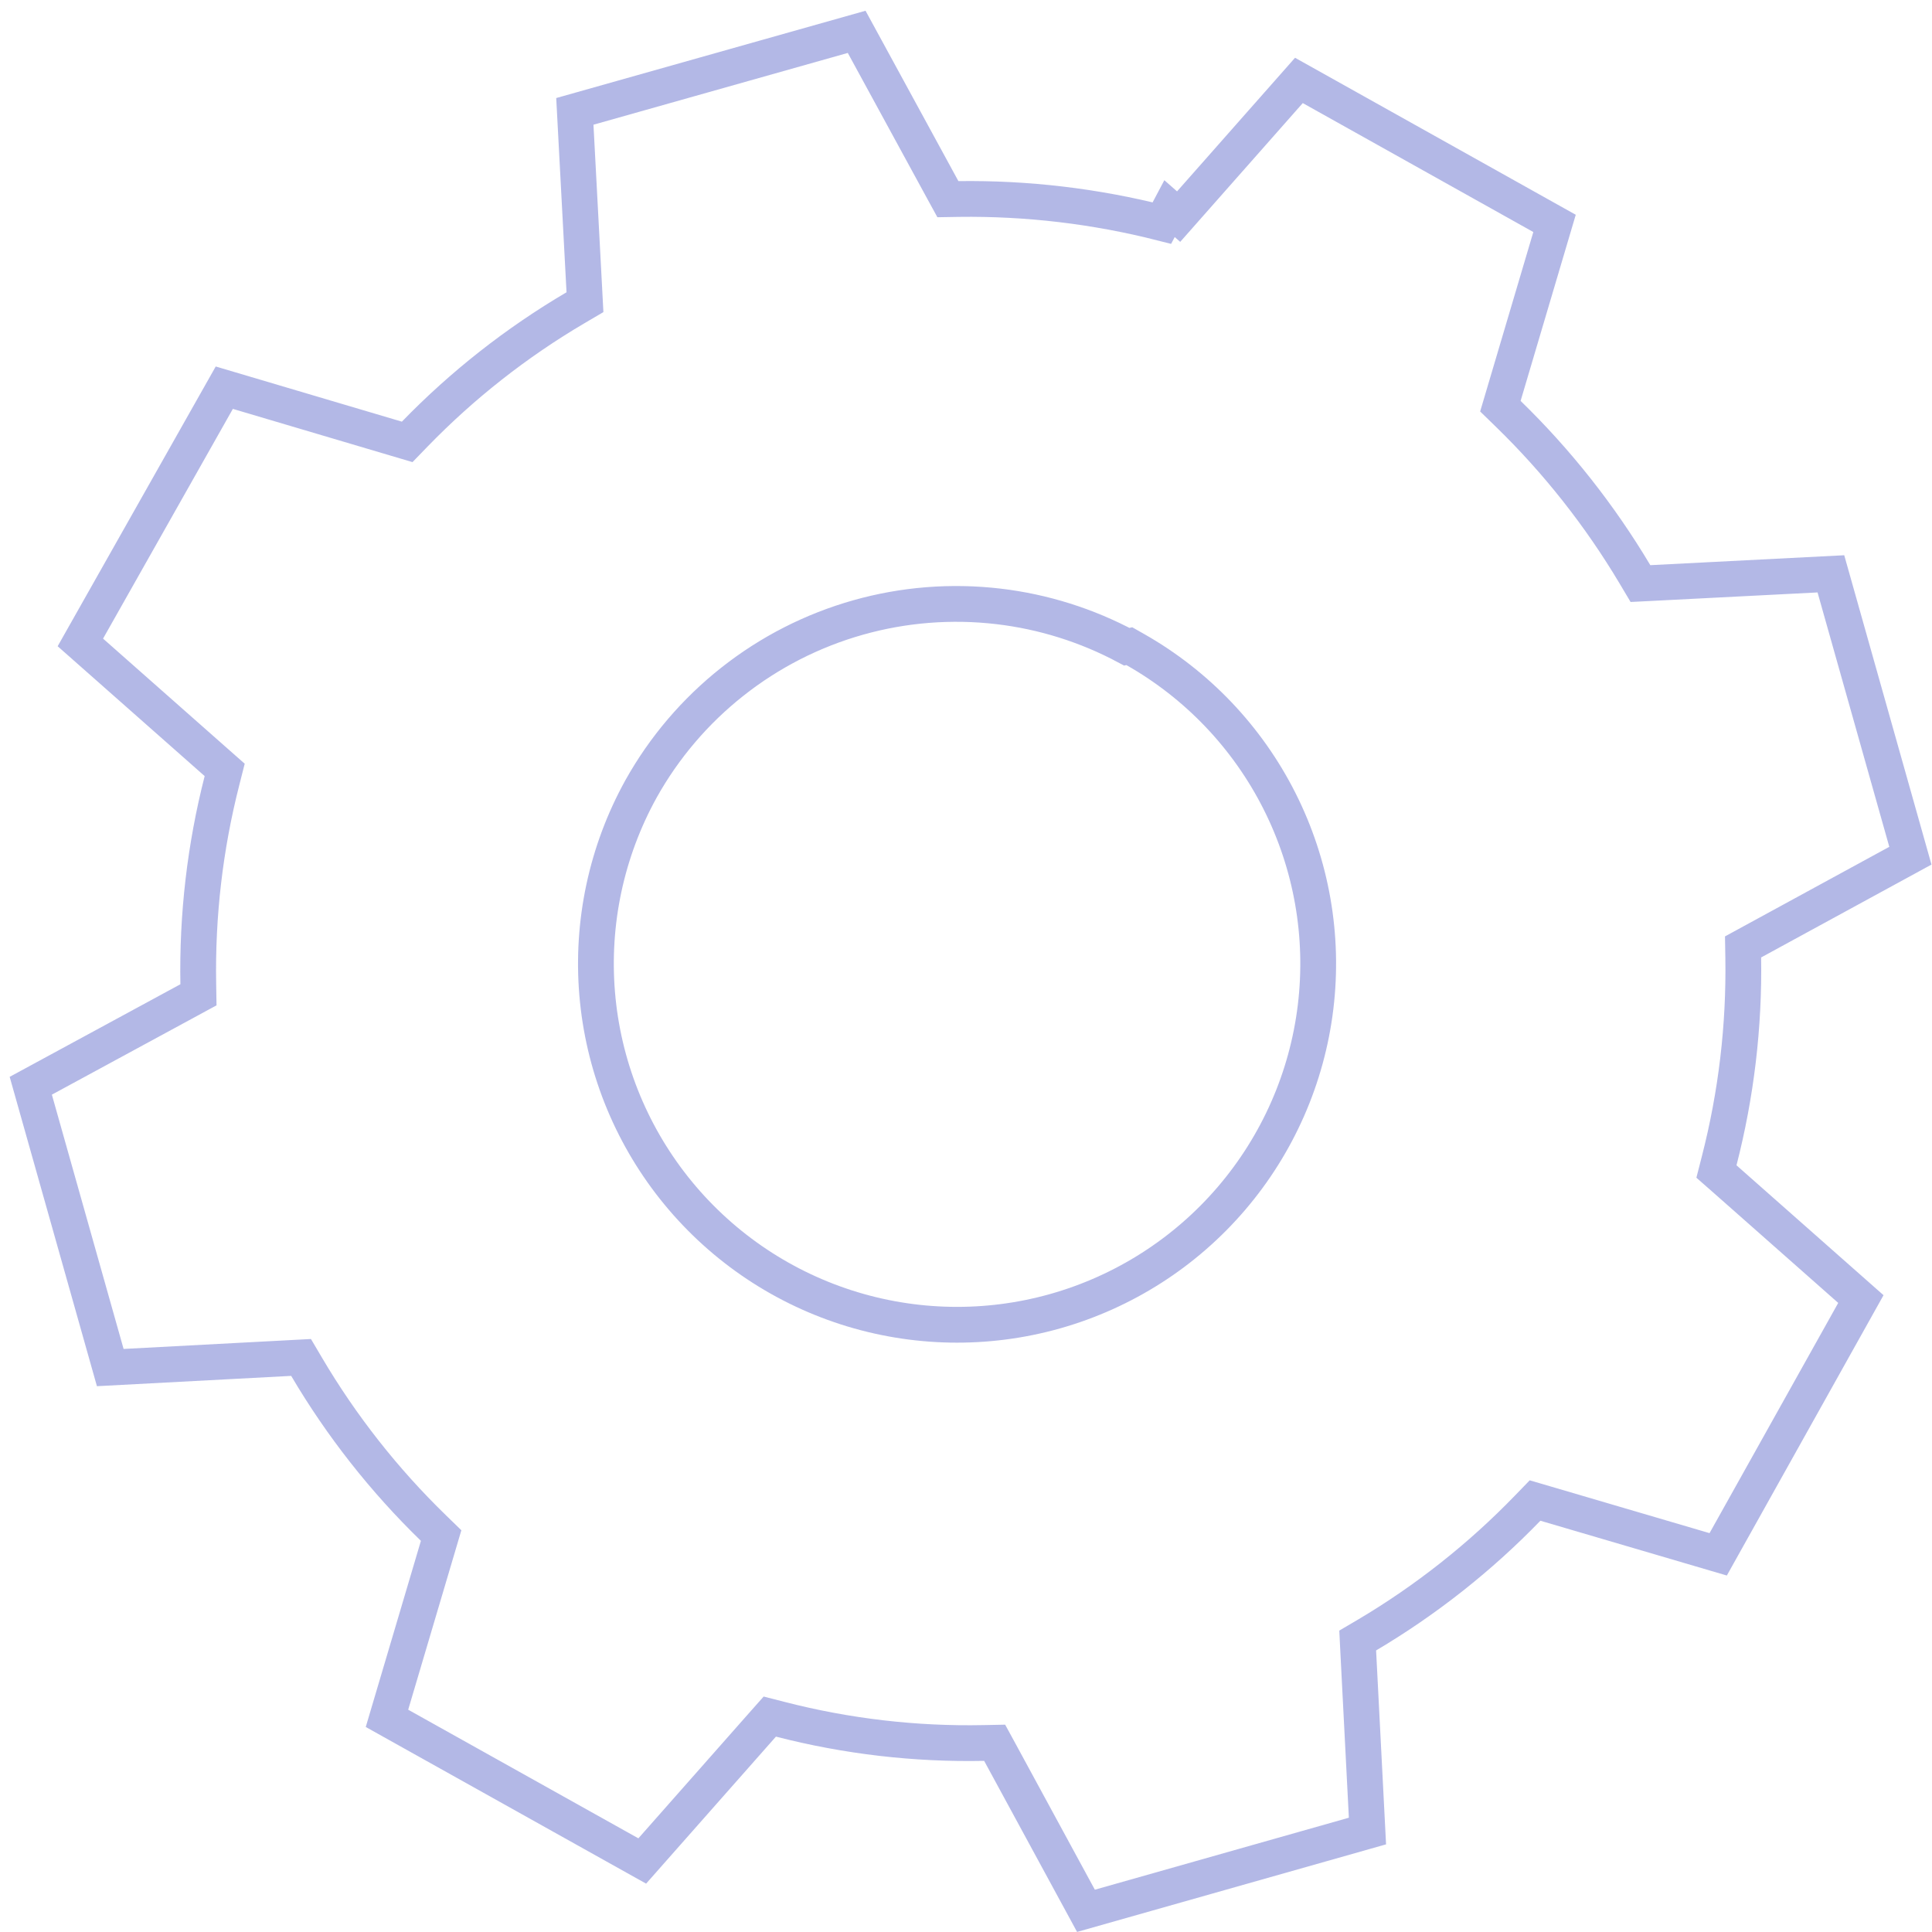 <?xml version="1.0" encoding="UTF-8"?> <svg xmlns="http://www.w3.org/2000/svg" width="54" height="54" viewBox="0 0 54 54" fill="none"> <path d="M32.689 5.831L32.475 6.235C30.62 5.763 28.71 5.536 26.795 5.562L26.494 5.567L26.349 5.302L23.944 0.89L16.067 3.113L16.334 8.143L16.35 8.446L16.088 8.6C14.437 9.571 12.925 10.759 11.592 12.133L11.381 12.351L11.091 12.265L6.269 10.836L2.246 17.956L6.051 21.317L6.28 21.519L6.205 21.815C5.73 23.672 5.508 25.585 5.542 27.502L5.547 27.805L5.28 27.95L0.86 30.347L3.082 38.224L8.112 37.957L8.415 37.941L8.569 38.202C9.544 39.855 10.736 41.371 12.113 42.708L12.33 42.919L12.244 43.209L10.816 48.028L17.951 52.015L21.313 48.208L21.516 47.979L21.813 48.055C23.669 48.533 25.581 48.756 27.497 48.717L27.801 48.711L27.947 48.979L30.353 53.408L38.221 51.178L37.963 46.155L37.948 45.853L38.208 45.7C39.855 44.724 41.364 43.533 42.695 42.157L42.905 41.94L43.195 42.025L48.024 43.444L52.012 36.309L48.205 32.946L47.975 32.744L48.051 32.447C48.528 30.593 48.755 28.683 48.724 26.769L48.719 26.467L48.985 26.322L53.396 23.917L51.174 16.039L46.152 16.296L45.851 16.311L45.697 16.052C44.717 14.408 43.526 12.898 42.153 11.564L41.936 11.353L42.022 11.063L43.45 6.244L36.305 2.248L32.943 6.055L32.689 5.831ZM31.494 18.076L31.565 18.061L31.729 18.154C33.461 19.136 34.864 20.609 35.761 22.387C36.659 24.165 37.01 26.169 36.771 28.146C36.532 30.123 35.713 31.985 34.418 33.498C33.123 35.011 31.409 36.107 29.493 36.648C27.576 37.189 25.543 37.151 23.647 36.539C21.752 35.927 20.081 34.768 18.843 33.208C17.605 31.648 16.856 29.757 16.691 27.772C16.526 25.787 16.951 23.798 17.914 22.055L17.915 22.053C18.561 20.895 19.43 19.875 20.471 19.053C21.512 18.23 22.705 17.621 23.982 17.26C25.258 16.899 26.593 16.794 27.911 16.949C29.166 17.097 30.381 17.48 31.494 18.076Z" stroke="#424EC2" stroke-opacity="0.4"></path> </svg> 